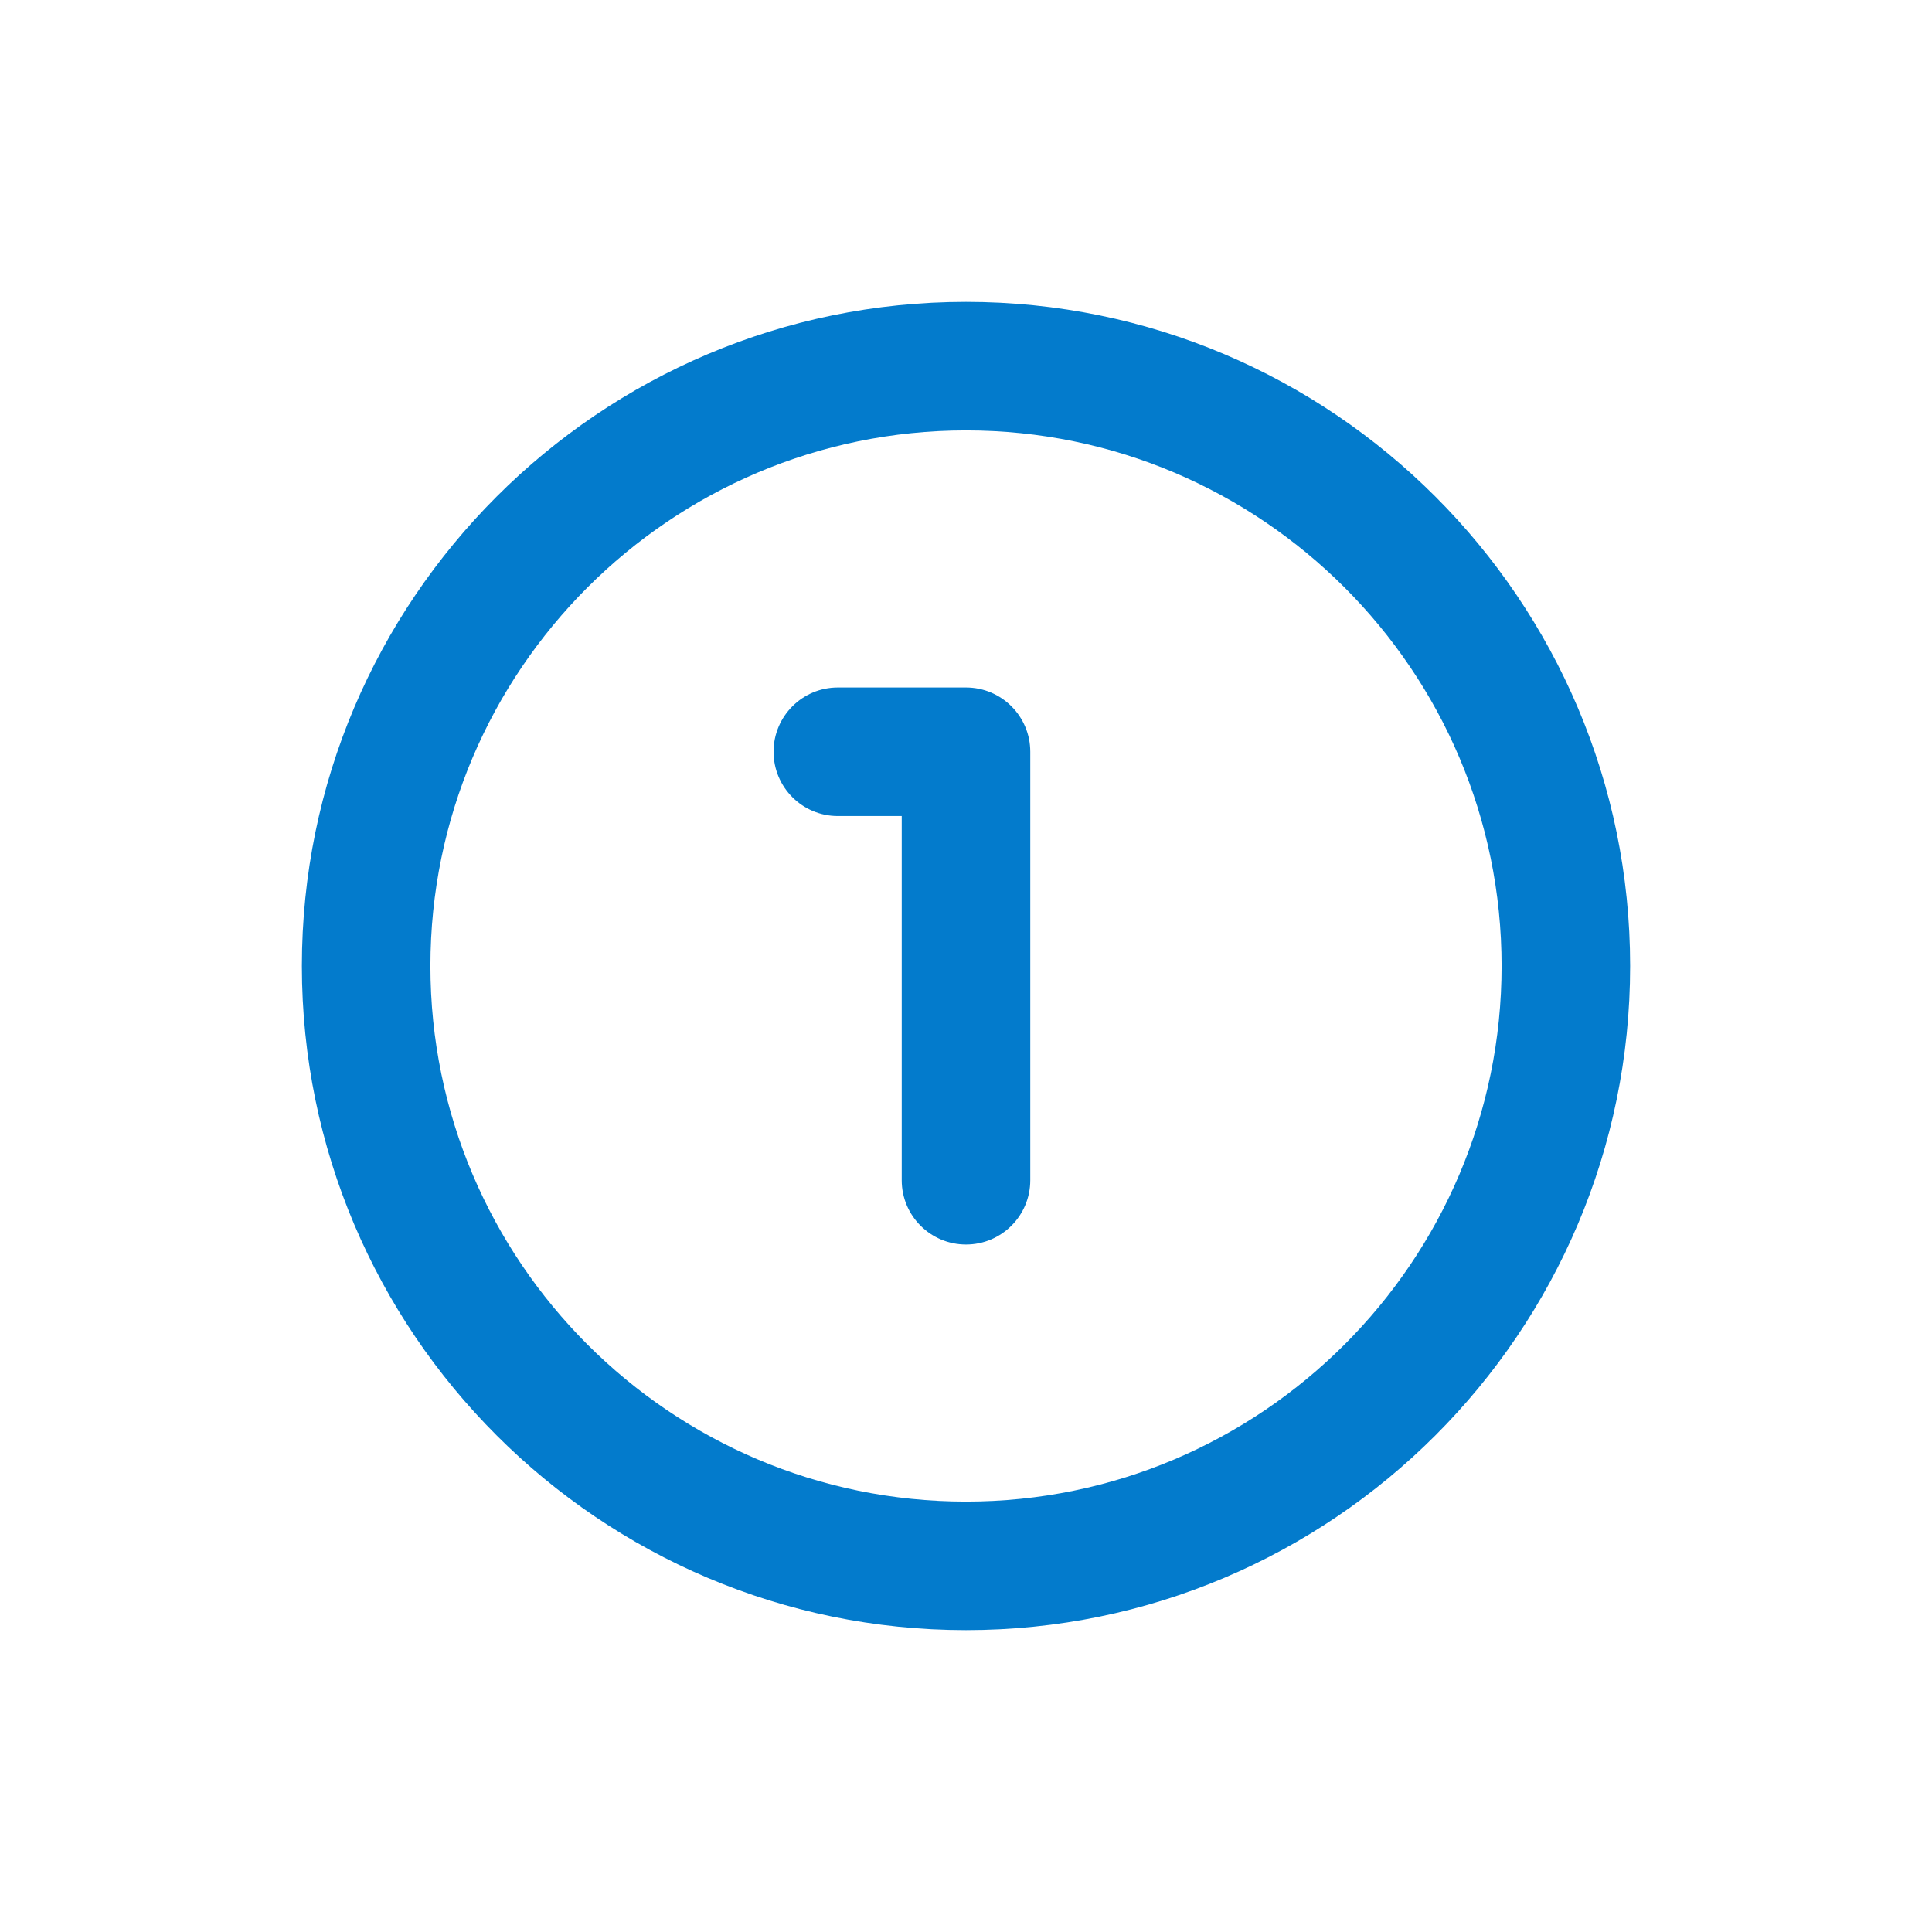 <?xml version="1.0" encoding="UTF-8"?>
<svg width="128px" height="128px" viewBox="0 0 128 128" version="1.1" xmlns="http://www.w3.org/2000/svg" xmlns:xlink="http://www.w3.org/1999/xlink">
    <title>Icon / 1</title>
    <g id="Icon-/-1" stroke="none" stroke-width="1" fill="none" fill-rule="evenodd">
        <rect fill="#FFFFFF" x="0" y="0" width="128" height="128"></rect>
        <path d="M64,20 C88.262,20 108,39.738 108,64 C108,88.262 88.262,108 64,108 C39.738,108 20,88.262 20,64 C20,39.738 39.738,20 64,20 Z M64,28.516 C44.434,28.516 28.516,44.434 28.516,64 C28.516,83.566 44.434,99.484 64,99.484 C83.566,99.484 99.484,83.566 99.484,64 C99.484,44.434 83.566,28.516 64,28.516 Z M64,45.548 C66.352,45.548 68.258,47.454 68.258,49.806 L68.258,49.806 L68.258,78.194 C68.258,80.546 66.352,82.452 64,82.452 C61.648,82.452 59.742,80.546 59.742,78.194 L59.742,78.194 L59.742,54.065 L55.509,54.065 C53.157,54.065 51.251,52.159 51.251,49.806 C51.251,47.454 53.157,45.548 55.509,45.548 L55.509,45.548 Z" id="Combined-Shape" fill="#037BCC" fill-rule="nonzero"></path>
    </g>
</svg>